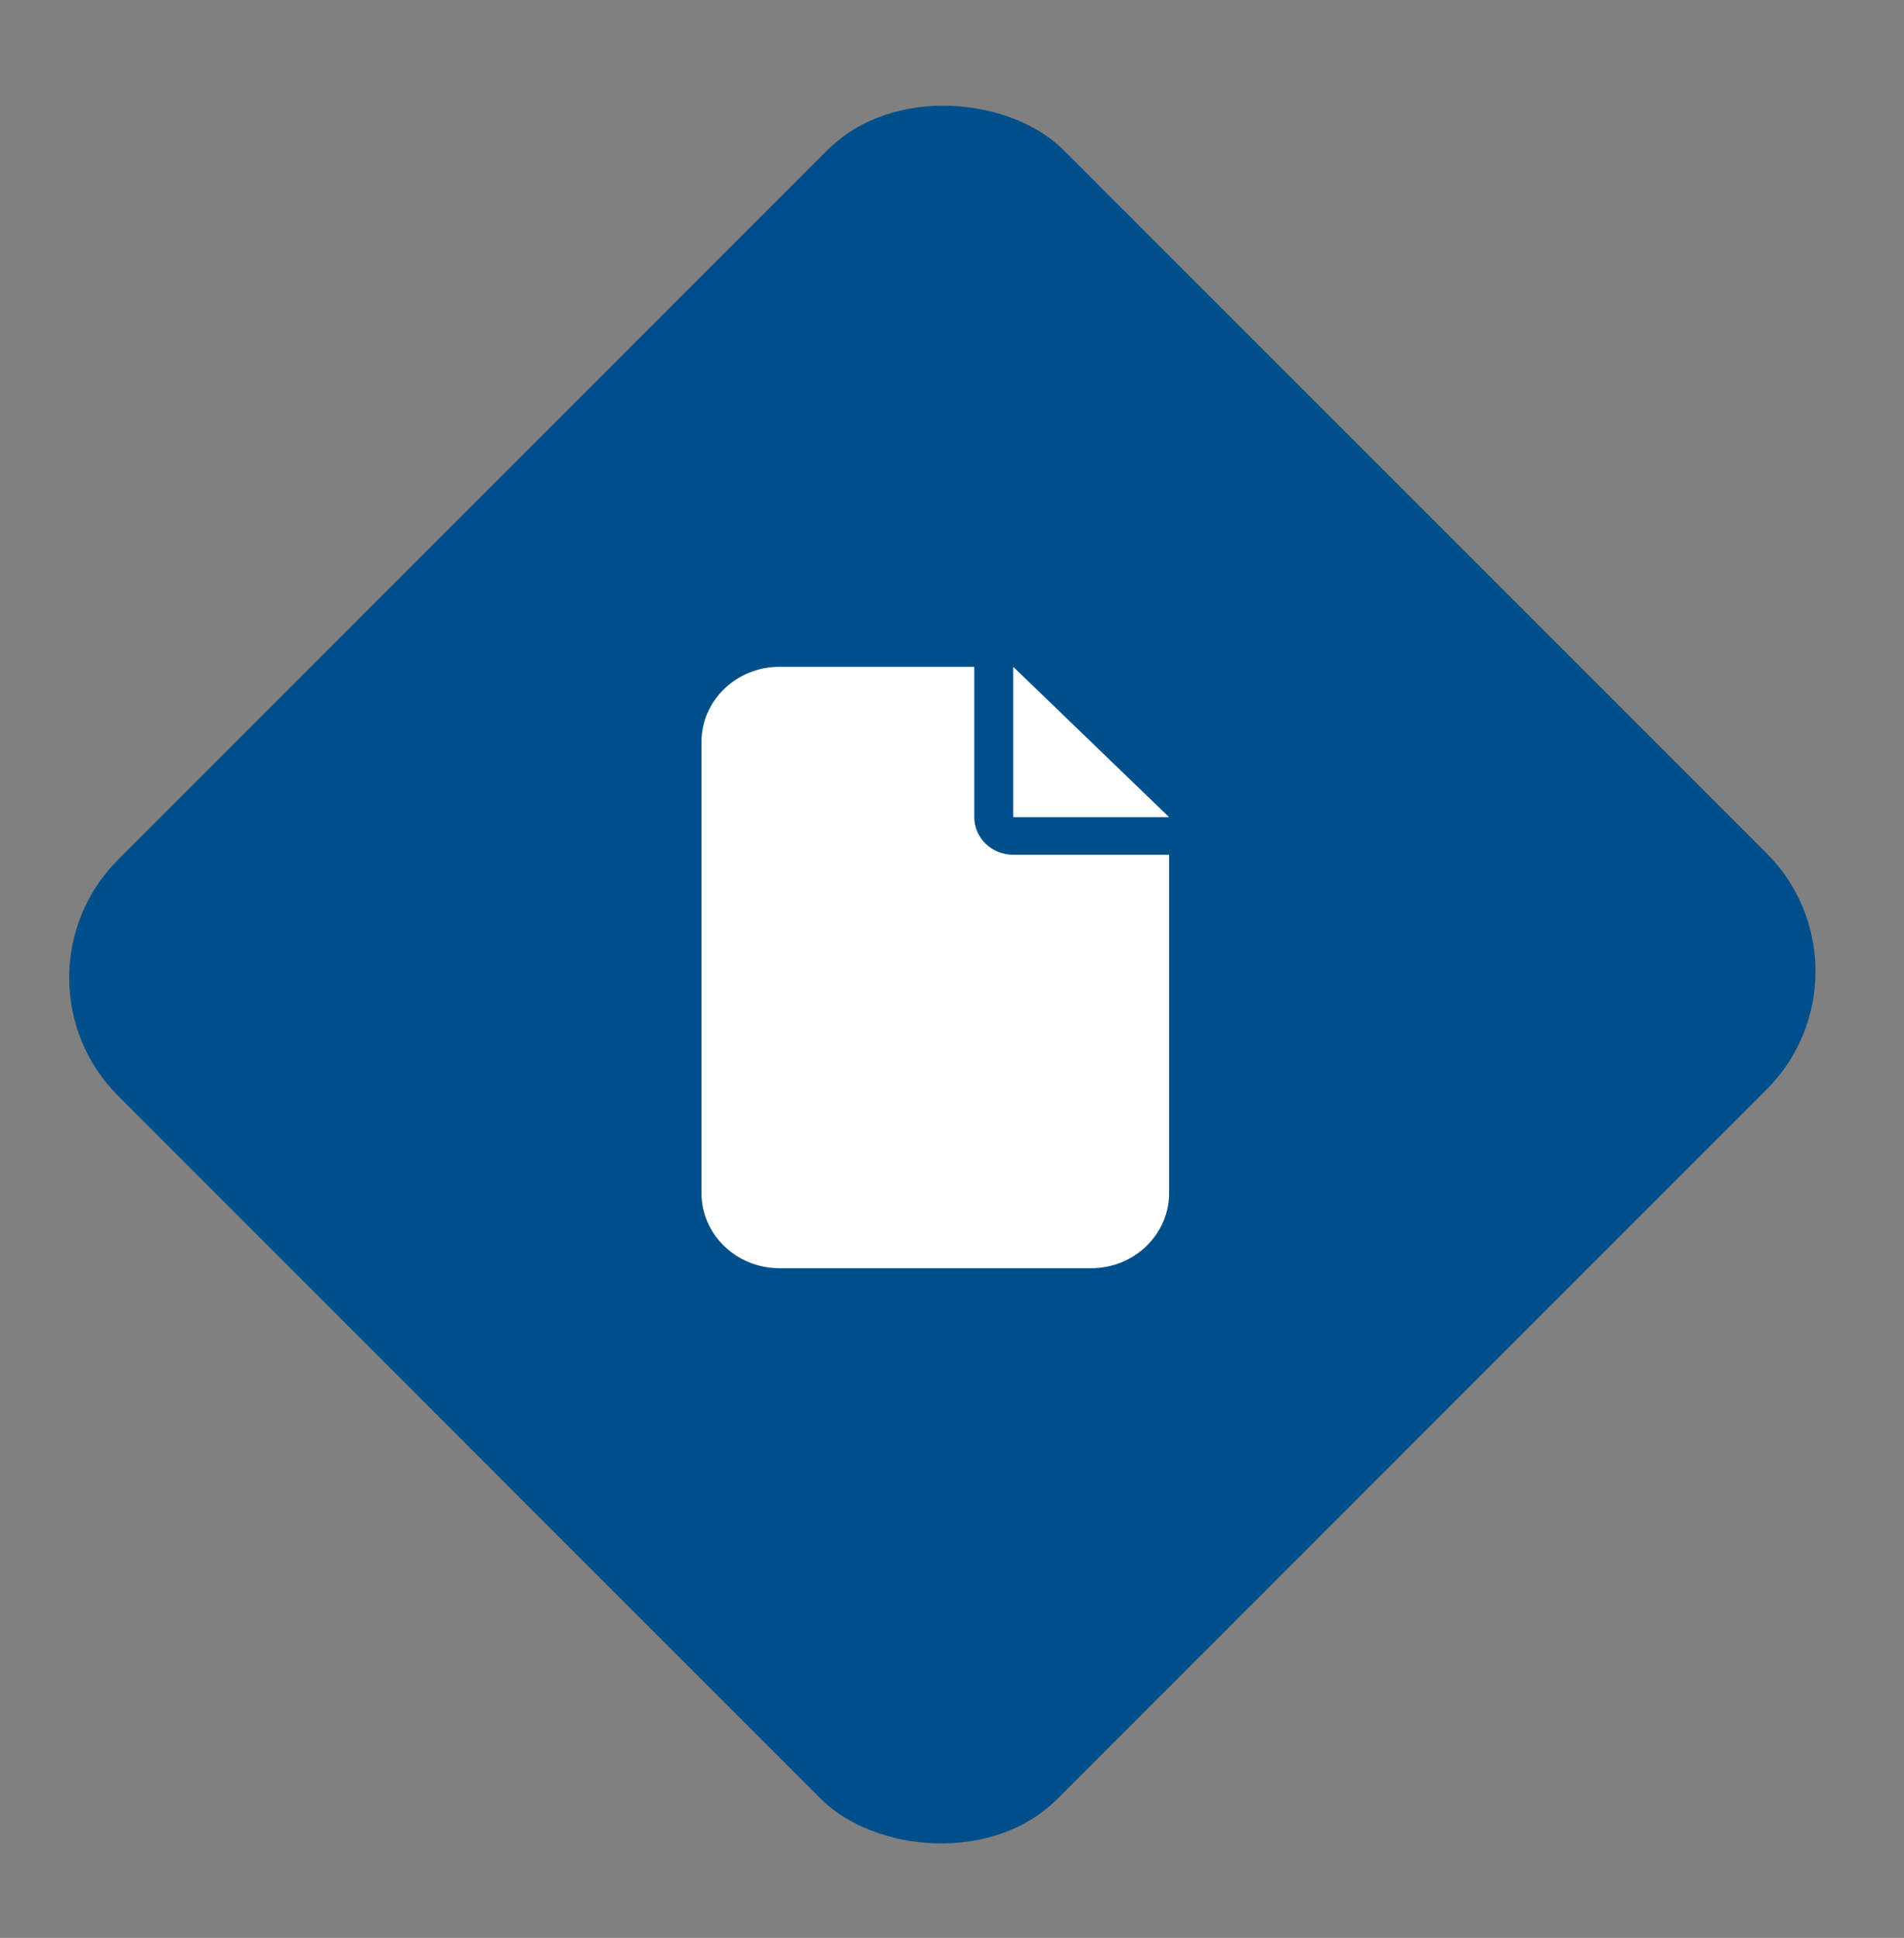 <svg width="57" height="58" viewBox="0 0 57 58" fill="none" xmlns="http://www.w3.org/2000/svg">
<rect x="0" y="0" width="57" height="58" fill="#808080" stroke="none"/>
<rect y="29.264" width="40.032" height="39.761" rx="5" transform="rotate(-45 0 29.264)" fill="#004F8B"/>
<g clip-path="url(#clip0_256_54)">
<path d="M21 22.207C21 20.966 22.046 19.957 23.333 19.957H29.167V24.457C29.167 25.079 29.688 25.582 30.333 25.582H35V35.707C35 36.948 33.954 37.957 32.667 37.957H23.333C22.046 37.957 21 36.948 21 35.707V22.207ZM35 24.457H30.333V19.957L35 24.457Z" fill="white"/>
</g>
<defs>
<clipPath id="clip0_256_54">
<rect width="14" height="18" fill="white" transform="translate(21 19.957)"/>
</clipPath>
</defs>
</svg>
